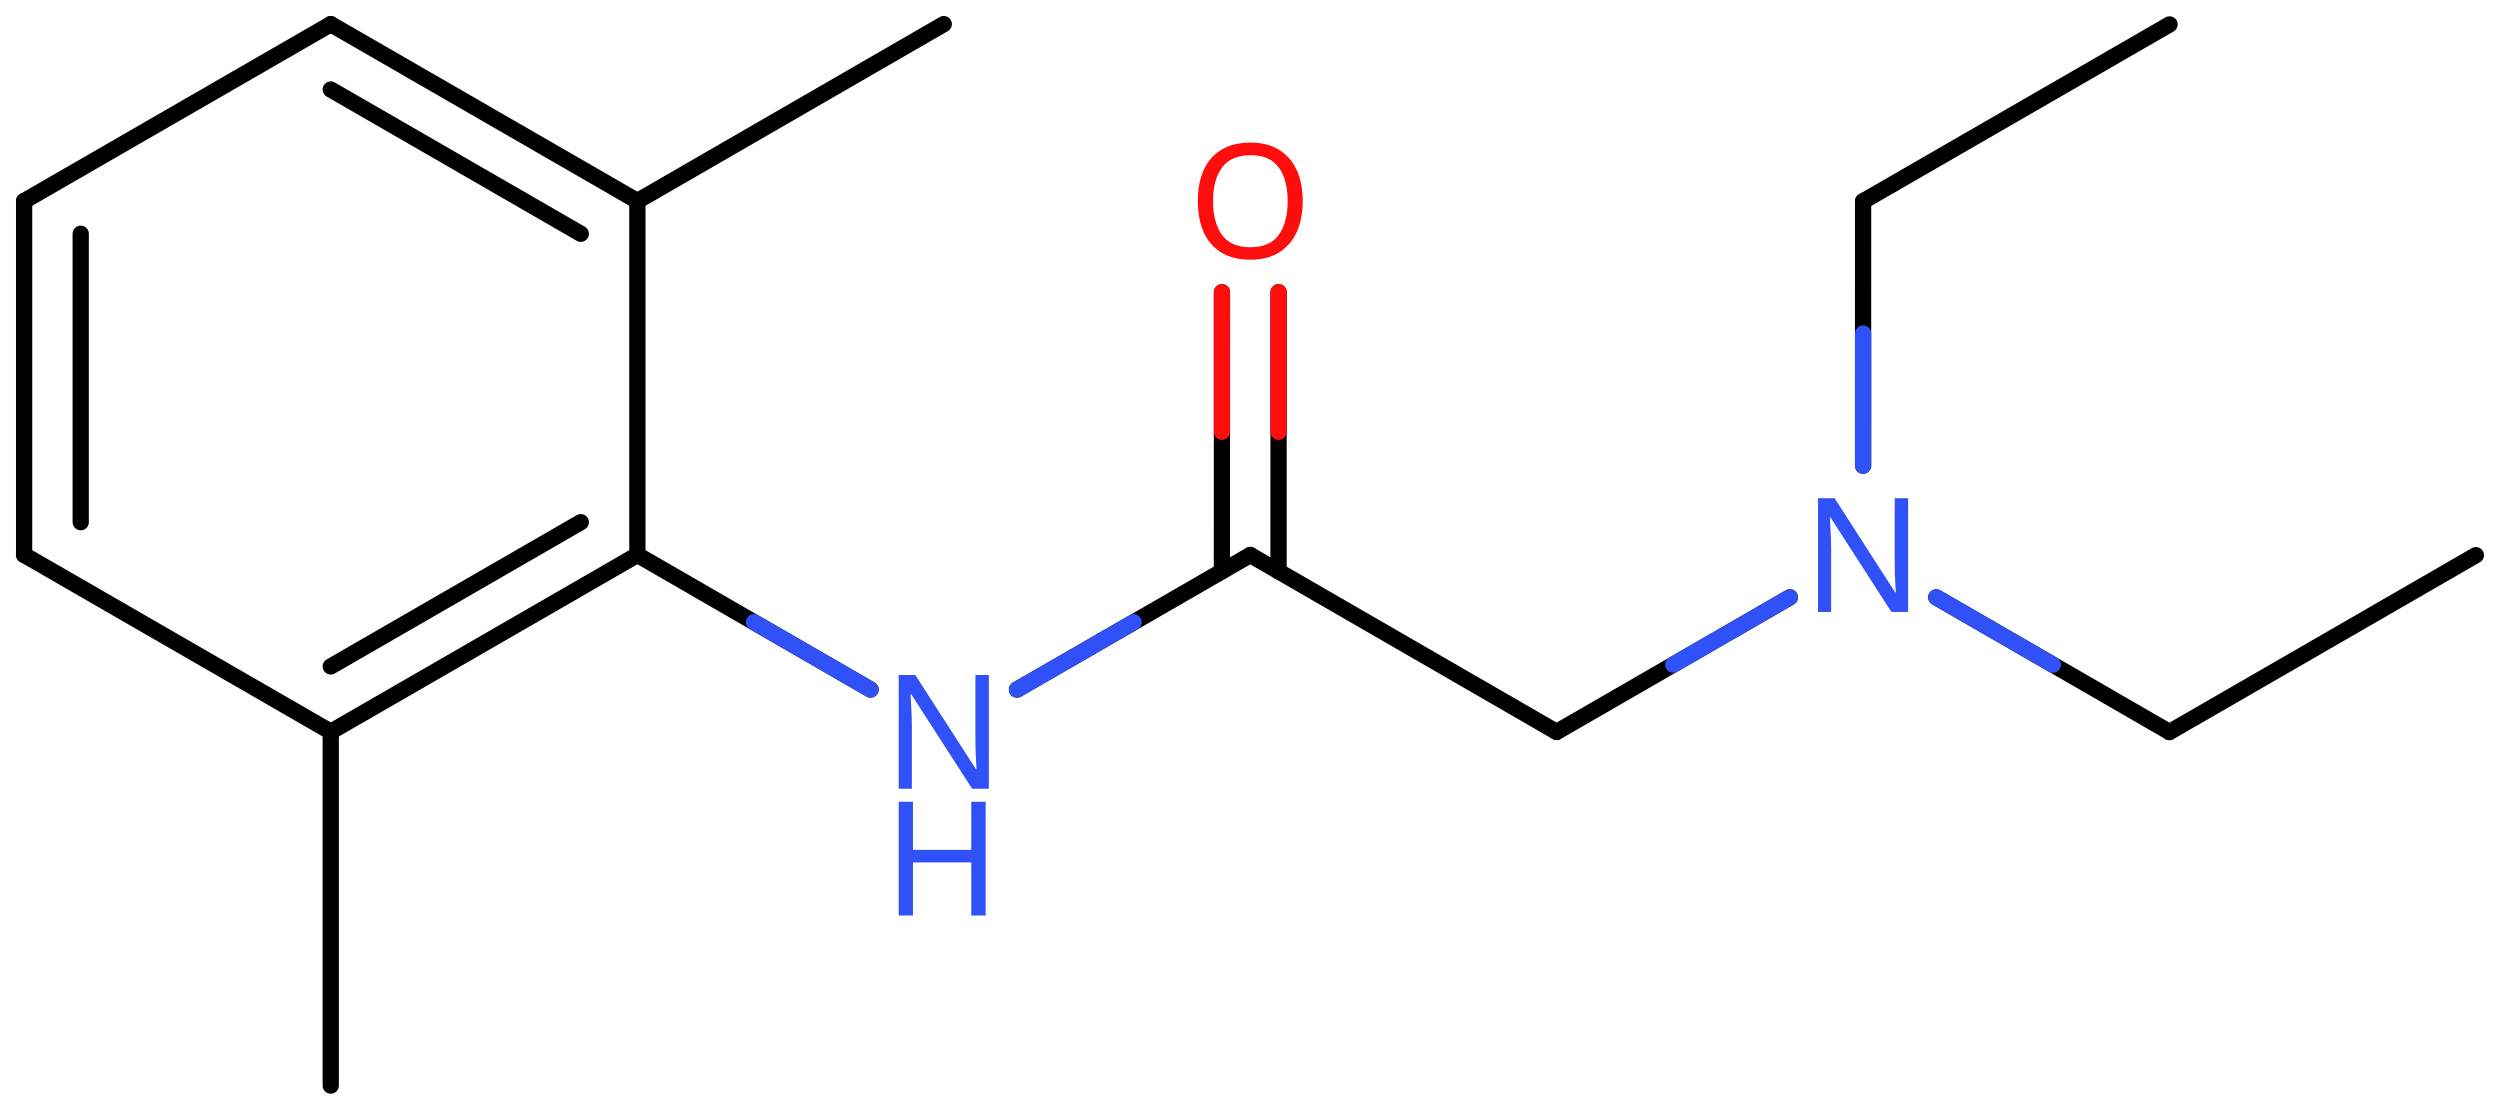 <svg xmlns="http://www.w3.org/2000/svg" xmlns:xlink="http://www.w3.org/1999/xlink" height="47.67mm" version="1.2" viewBox="0 0 107.682 47.67" width="107.682mm">
      
    <desc>Generated by the Chemistry Development Kit (http://github.com/cdk)</desc>
      
    <g fill="#3050F8" stroke="#000000" stroke-linecap="round" stroke-linejoin="round" stroke-width=".7">
            
        <rect fill="#FFFFFF" height="48.0" stroke="none" width="108.0" x=".0" y=".0"/>
            
        <g class="mol" id="mol1">
                  
            <line class="bond" id="mol1bnd1" x1="106.643" x2="93.444" y1="23.913" y2="31.531"/>
                  
            <line class="bond" id="mol1bnd2" x1="93.444" x2="83.4" y1="31.531" y2="25.73"/>
                  
            <line class="bond" id="mol1bnd3" x1="80.248" x2="80.249" y1="20.059" y2="8.669"/>
                  
            <line class="bond" id="mol1bnd4" x1="80.249" x2="93.449" y1="8.669" y2="1.051"/>
                  
            <line class="bond" id="mol1bnd5" x1="77.094" x2="67.048" y1="25.729" y2="31.527"/>
                  
            <line class="bond" id="mol1bnd6" x1="67.048" x2="53.851" y1="31.527" y2="23.905"/>
                  
            <g class="bond" id="mol1bnd7">
                        
                <line x1="52.631" x2="52.633" y1="24.608" y2="12.586"/>
                        
                <line x1="55.07" x2="55.072" y1="24.609" y2="12.586"/>
                      
                <line class="hi" stroke="#FF0D0D" x1="52.633" x2="52.632" y1="12.586" y2="18.597"/>
                <line class="hi" stroke="#FF0D0D" x1="55.072" x2="55.071" y1="12.586" y2="18.598"/>
            </g>
                  
            <line class="bond" id="mol1bnd8" x1="53.851" x2="43.805" y1="23.905" y2="29.702"/>
                  
            <line class="bond" id="mol1bnd9" x1="37.498" x2="27.454" y1="29.701" y2="23.9"/>
                  
            <g class="bond" id="mol1bnd10">
                        
                <line x1="14.246" x2="27.454" y1="31.52" y2="23.9"/>
                        
                <line x1="14.246" x2="25.016" y1="28.705" y2="22.492"/>
                      
            </g>
                  
            <line class="bond" id="mol1bnd11" x1="14.246" x2="1.038" y1="31.52" y2="23.9"/>
                  
            <g class="bond" id="mol1bnd12">
                        
                <line x1="1.038" x2="1.038" y1="8.66" y2="23.9"/>
                        
                <line x1="3.477" x2="3.477" y1="10.069" y2="22.492"/>
                      
            </g>
                  
            <line class="bond" id="mol1bnd13" x1="1.038" x2="14.246" y1="8.66" y2="1.04"/>
                  
            <g class="bond" id="mol1bnd14">
                        
                <line x1="27.454" x2="14.246" y1="8.66" y2="1.04"/>
                        
                <line x1="25.016" x2="14.246" y1="10.069" y2="3.855"/>
                      
            </g>
                  
            <line class="bond" id="mol1bnd15" x1="27.454" x2="27.454" y1="23.9" y2="8.66"/>
                  
            <line class="bond" id="mol1bnd16" x1="27.454" x2="40.651" y1="8.66" y2="1.038"/>
                  
            <line class="bond" id="mol1bnd17" x1="14.246" x2="14.246" y1="31.52" y2="46.76"/>
                  
            <path class="atom" d="M82.188 26.358h-.721l-2.619 -4.066h-.03q.012 .239 .03 .596q.024 .357 .024 .732v2.738h-.566v-4.899h.715l2.607 4.054h.03q-.006 -.107 -.018 -.327q-.012 -.221 -.024 -.477q-.006 -.261 -.006 -.482v-2.768h.578v4.899z" id="mol1atm3" stroke="none"/>
                  
            <path class="atom" d="M56.112 8.662q.0 .756 -.256 1.327q-.256 .566 -.756 .881q-.5 .316 -1.244 .316q-.756 -.0 -1.262 -.316q-.506 -.315 -.756 -.887q-.244 -.571 -.244 -1.333q-.0 -.75 .244 -1.31q.25 -.566 .756 -.881q.506 -.316 1.274 -.316q.732 .0 1.232 .316q.5 .309 .756 .875q.256 .566 .256 1.328zM52.249 8.662q-.0 .922 .387 1.458q.393 .53 1.22 .53q.839 -.0 1.22 -.53q.387 -.536 .387 -1.458q.0 -.929 -.387 -1.453q-.381 -.524 -1.208 -.524q-.834 .0 -1.226 .524q-.393 .524 -.393 1.453z" fill="#FF0D0D" id="mol1atm8" stroke="none"/>
                  
            <g class="atom" id="mol1atm9">
                        
                <path d="M42.592 33.972h-.72l-2.62 -4.066h-.03q.012 .238 .03 .595q.024 .358 .024 .733v2.738h-.566v-4.899h.715l2.607 4.054h.03q-.006 -.107 -.018 -.328q-.012 -.22 -.024 -.476q-.006 -.262 -.006 -.482v-2.768h.578v4.899z" stroke="none"/>
                        
                <path d="M42.455 39.433h-.619v-2.286h-2.512v2.286h-.614v-4.899h.614v2.071h2.512v-2.071h.619v4.899z" stroke="none"/>
                      
            </g>
                
            <line class="hi" id="mol1bnd2" stroke="#3050F8" x1="83.4" x2="88.422" y1="25.73" y2="28.63"/>
            <line class="hi" id="mol1bnd3" stroke="#3050F8" x1="80.248" x2="80.249" y1="20.059" y2="14.364"/>
            <line class="hi" id="mol1bnd5" stroke="#3050F8" x1="77.094" x2="72.071" y1="25.729" y2="28.628"/>
            <line class="hi" id="mol1bnd8" stroke="#3050F8" x1="43.805" x2="48.828" y1="29.702" y2="26.803"/>
            <line class="hi" id="mol1bnd9" stroke="#3050F8" x1="37.498" x2="32.476" y1="29.701" y2="26.8"/>
        </g>
          
    </g>
    
</svg>
